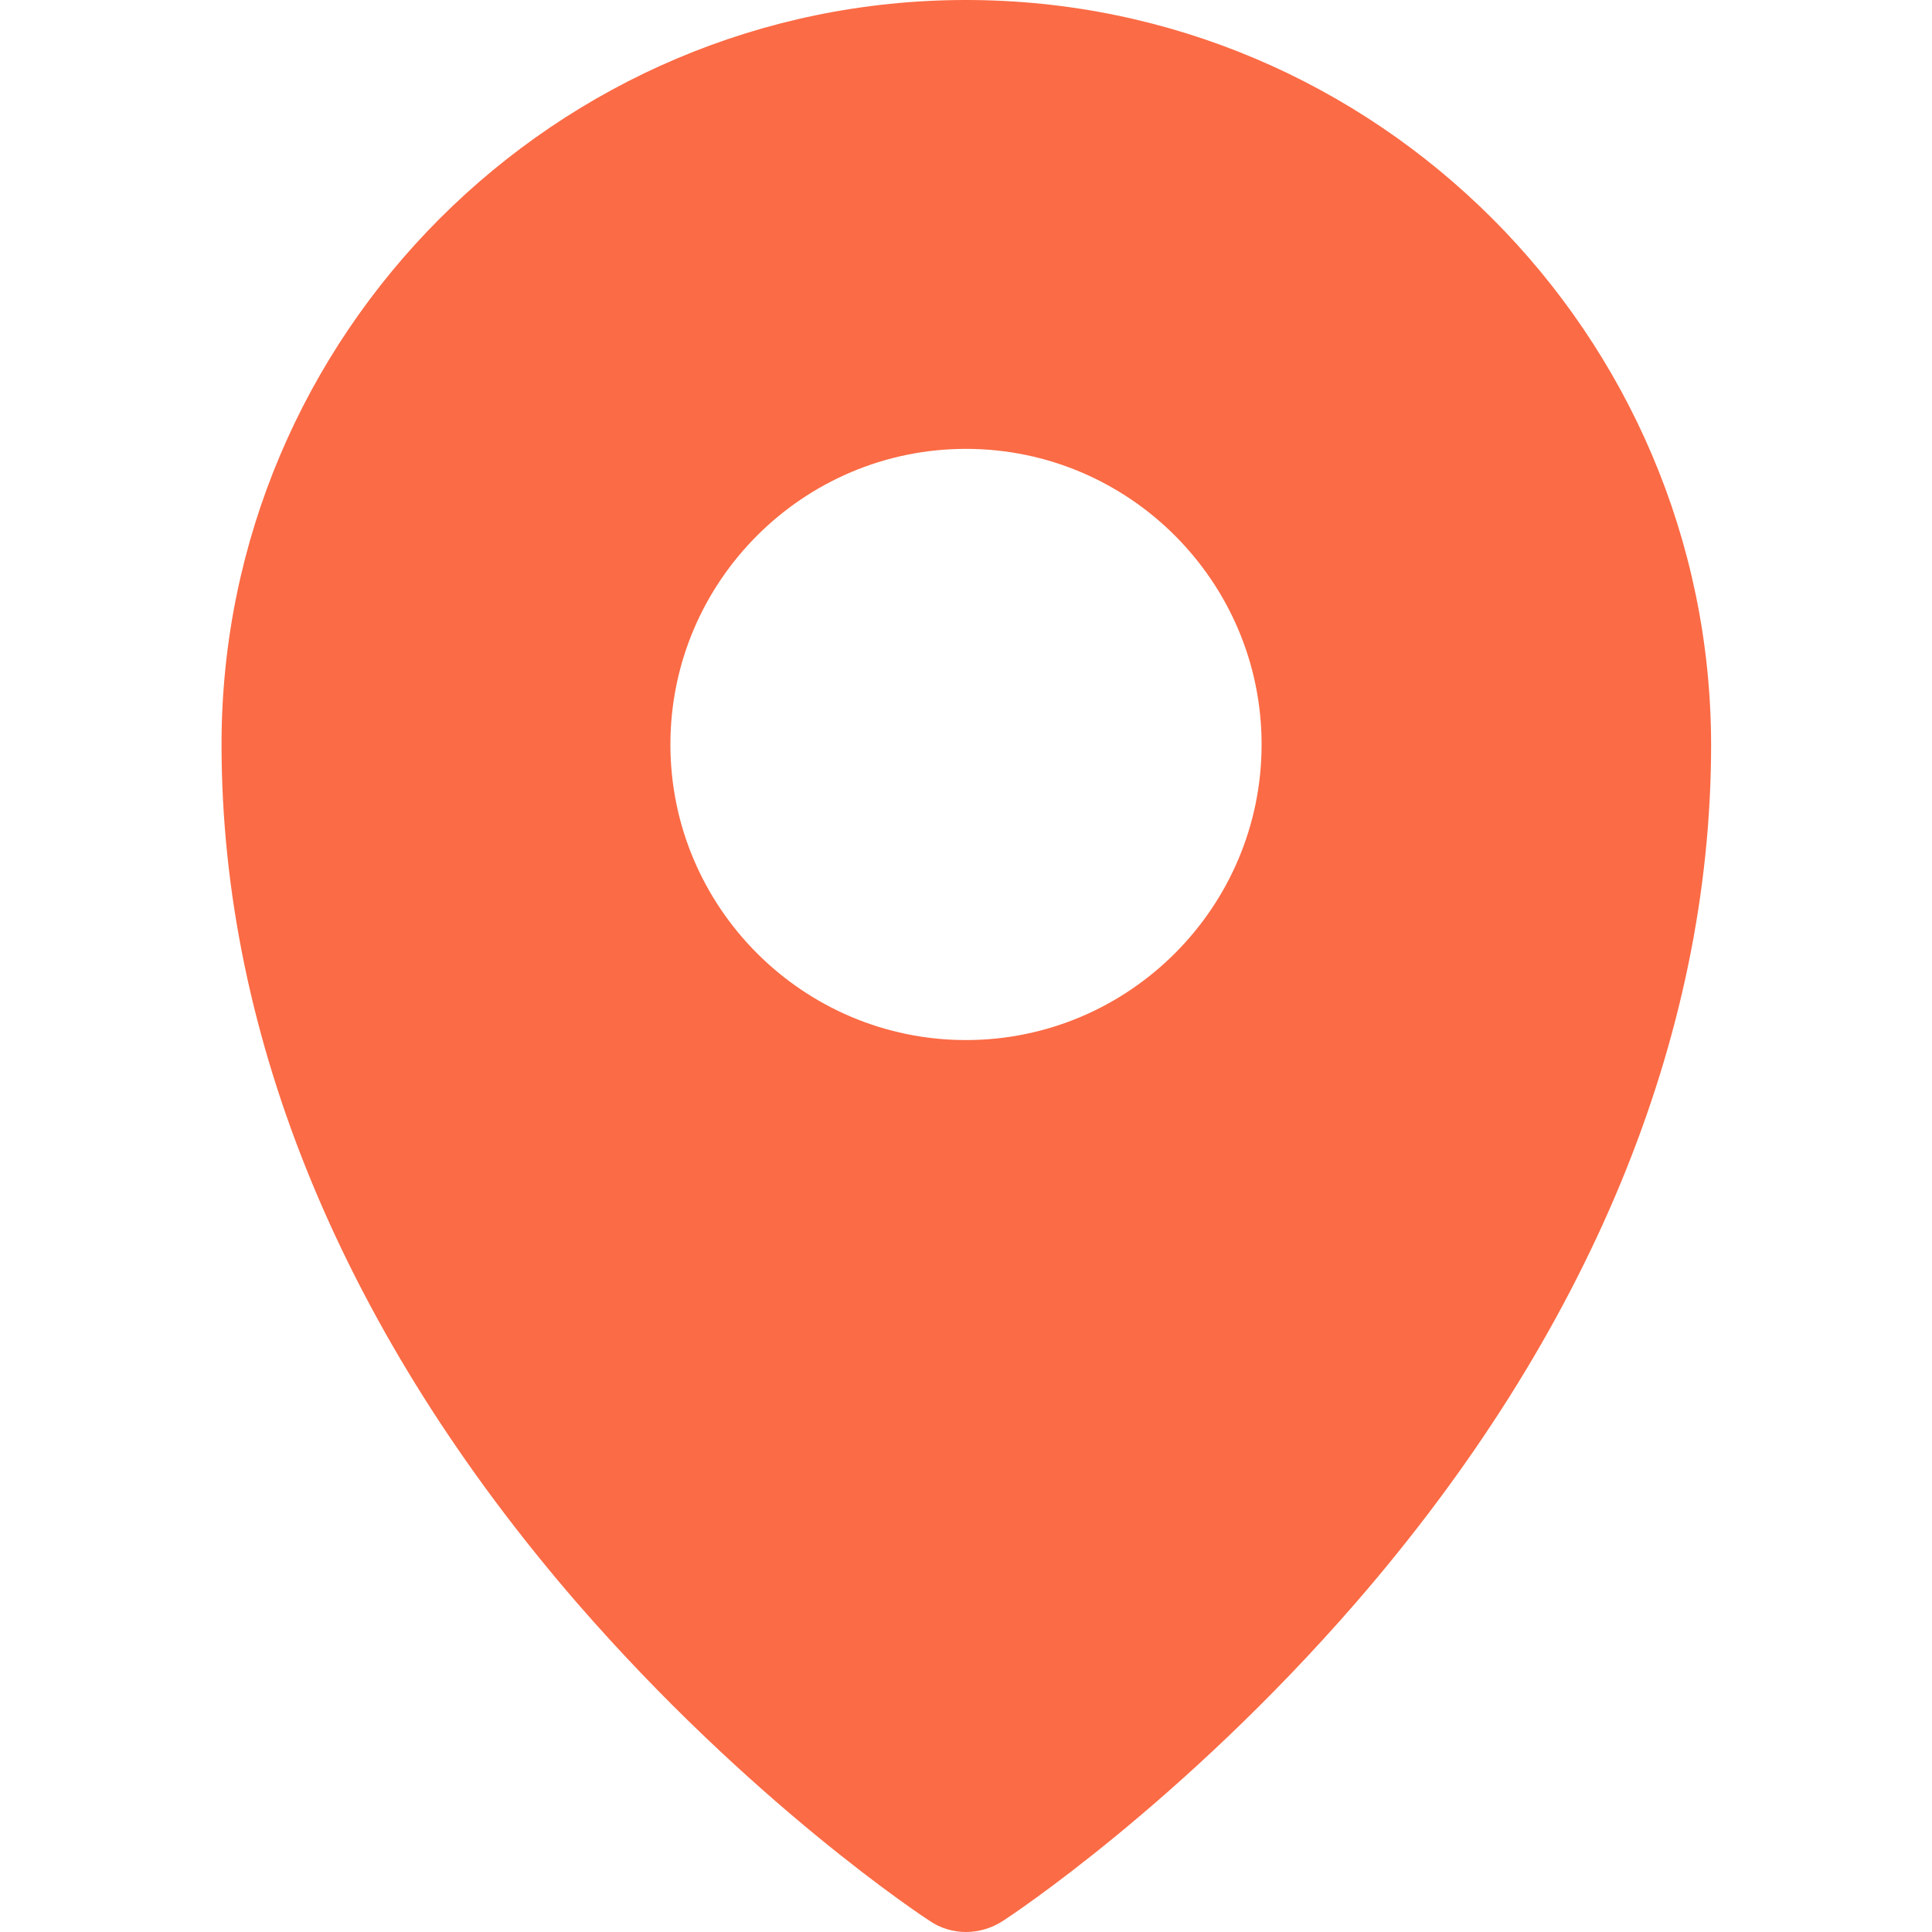 <?xml version="1.0" encoding="utf-8"?>
<!-- Generator: Adobe Illustrator 24.1.3, SVG Export Plug-In . SVG Version: 6.00 Build 0)  -->
<svg version="1.1" id="OBJECTS" xmlns="http://www.w3.org/2000/svg" xmlns:xlink="http://www.w3.org/1999/xlink" x="0px" y="0px"
	 viewBox="0 0 30 30" style="enable-background:new 0 0 30 30;" xml:space="preserve">
<style type="text/css">
	.st0{fill:#FB6B45;}
</style>
<path class="st0" d="M15,0C8.63,0,3.44,5.19,3.44,11.56c0,4.56,1.91,9.16,5.52,13.33c2.7,3.11,5.37,4.87,5.48,4.94
	C14.6,29.94,14.8,30,15,30c0.2,0,0.4-0.06,0.57-0.17c0.11-0.07,2.78-1.83,5.48-4.94c3.61-4.16,5.52-8.77,5.52-13.33
	C26.56,5.19,21.37,0,15,0z M15,16.15c-2.53,0-4.59-2.06-4.59-4.59c0-2.53,2.06-4.59,4.59-4.59c2.53,0,4.59,2.06,4.59,4.59
	C19.59,14.09,17.53,16.15,15,16.15z"/>
</svg>
